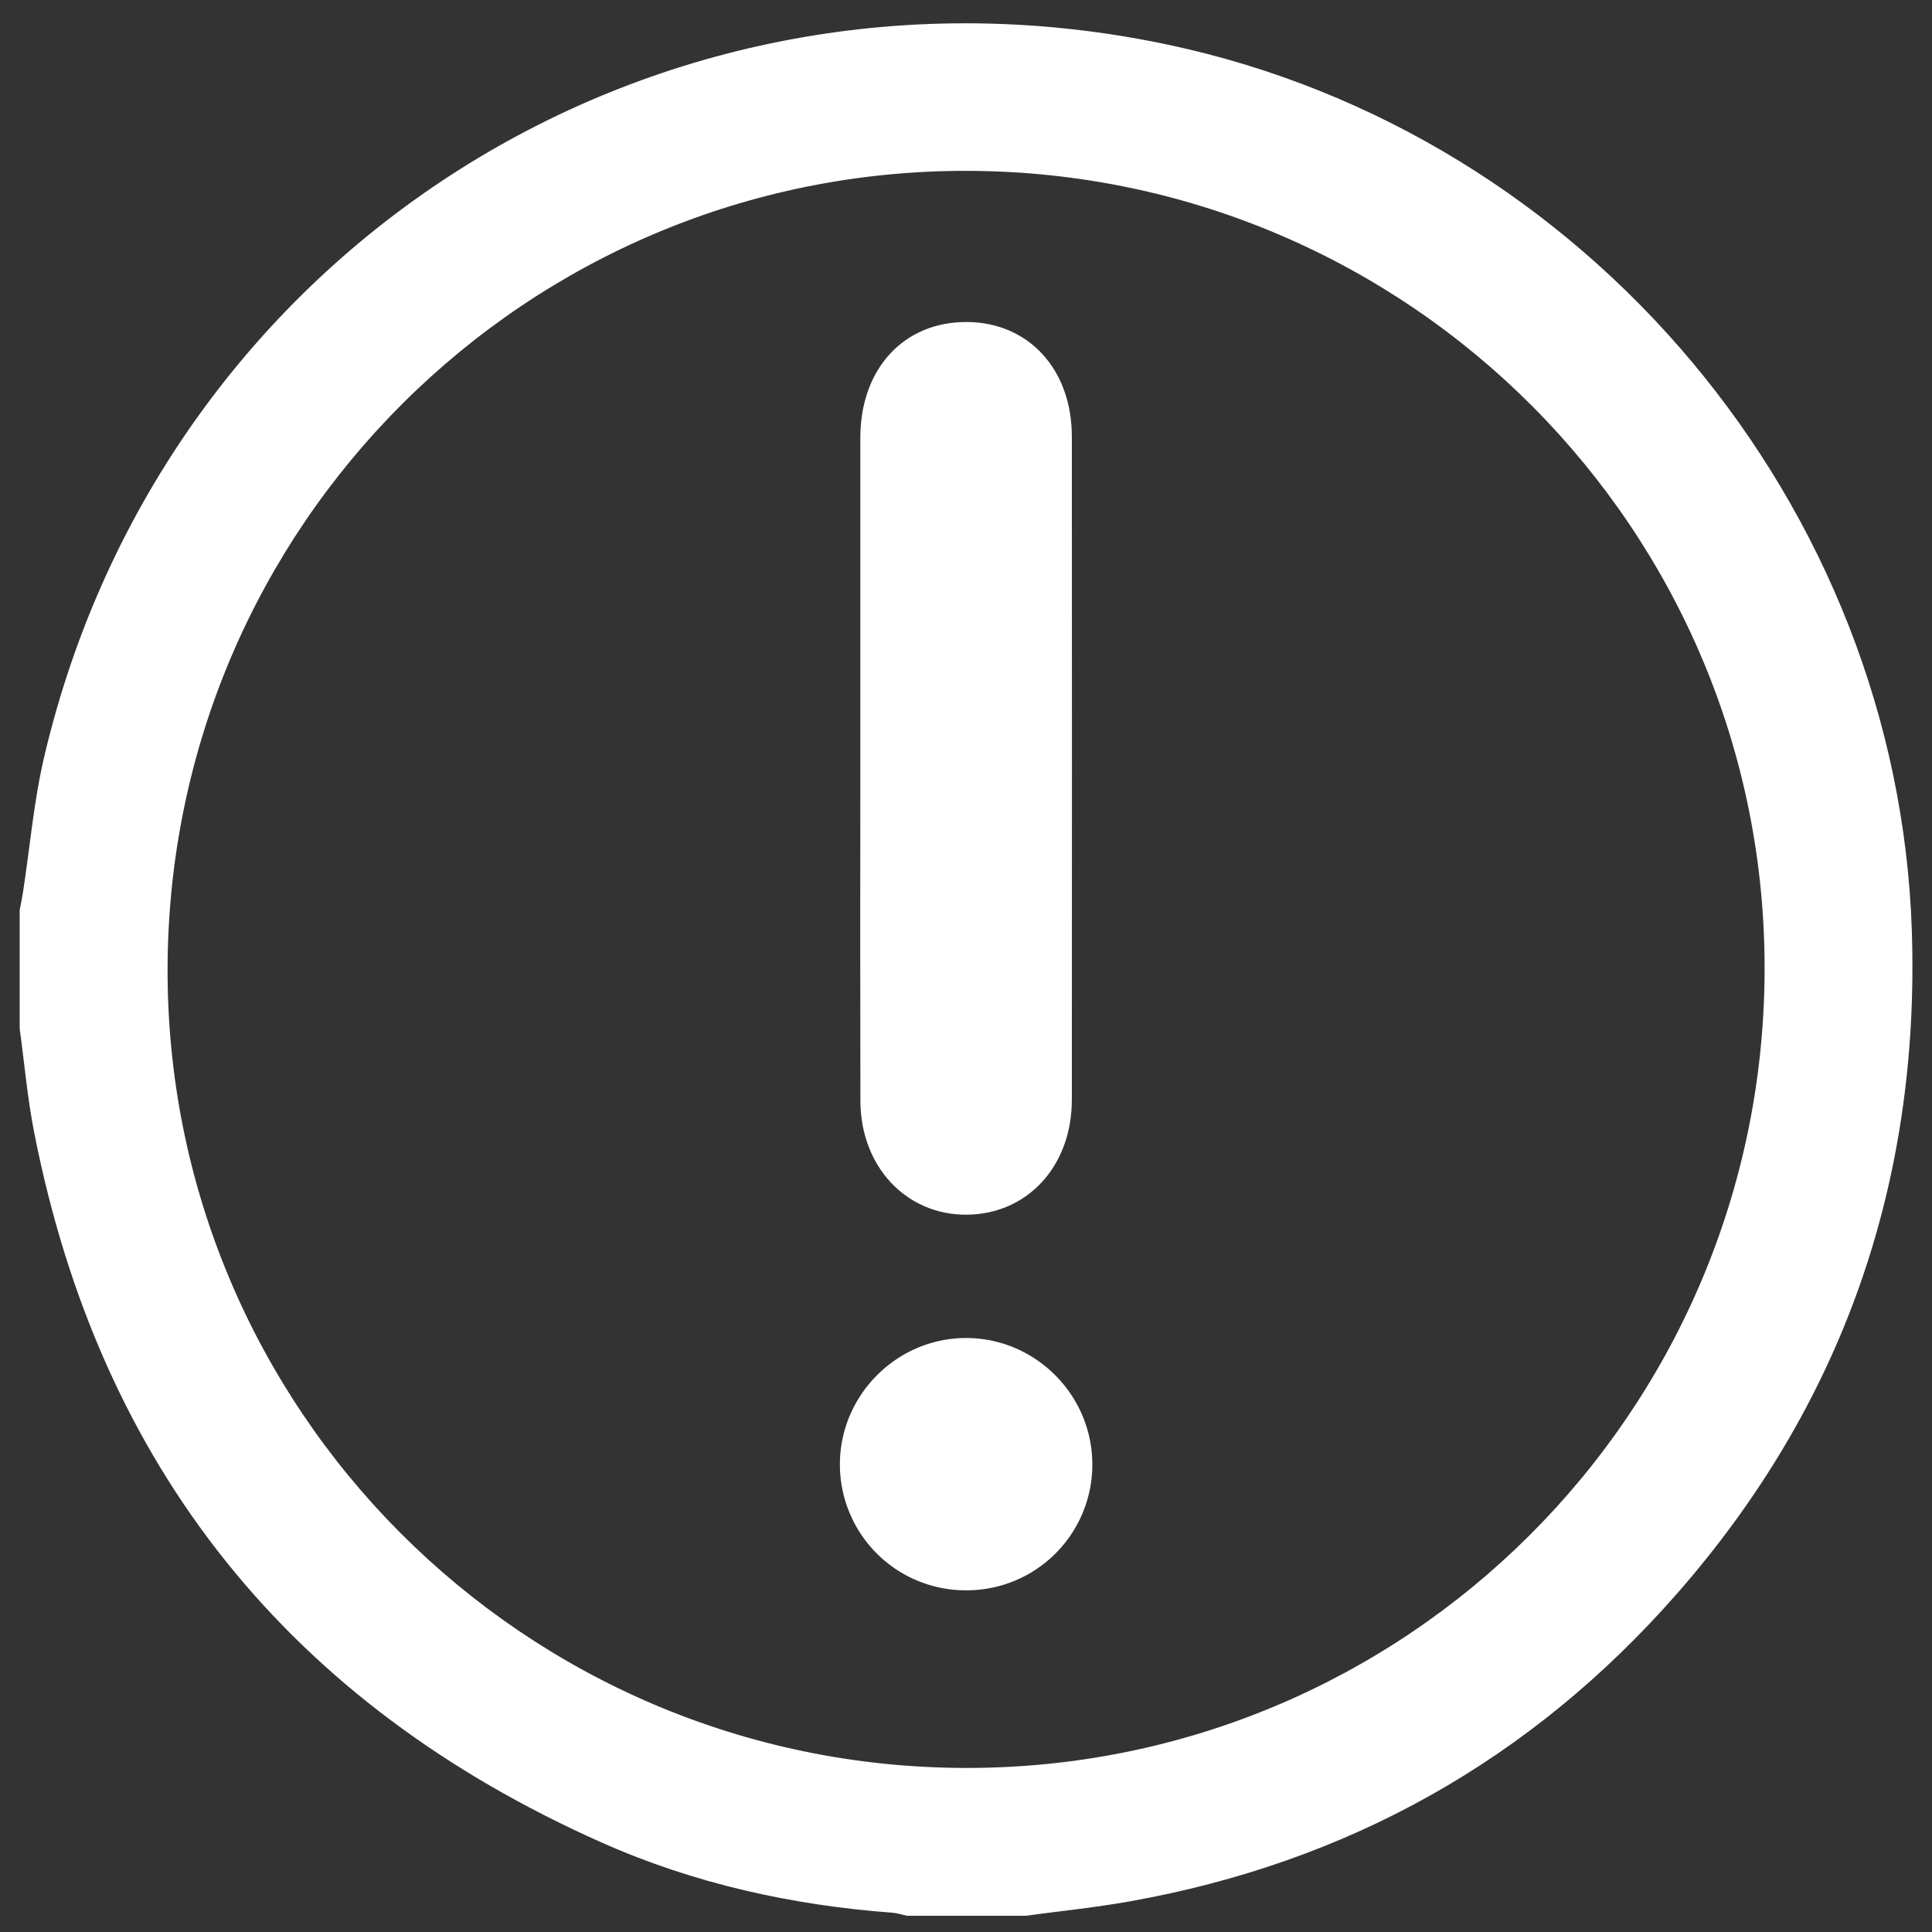 <svg id="Capa_1" data-name="Capa 1" xmlns="http://www.w3.org/2000/svg" viewBox="0 0 1080 1080"><rect x="0" y="0" width="1080" height="1080" fill="#333333" stroke="none"/><defs><style>.cls-1{fill:#fff;}</style></defs><title>important-dental-mate-cabos-white</title><path class="cls-1" d="M11,575V508.83c.62-3.33,1.33-6.66,1.84-10,3.93-25.47,6.08-51.35,12-76.35C91.77,138.82,367.63-35.5,653,25c233.61,49.54,408.22,257.43,415.75,496,4.42,140.27-38.82,264.39-131.43,370-81.56,93-184.09,150.27-306.09,171.94-19.23,3.42-38.71,5.39-58.08,8H507c-2.64-.58-5.26-1.5-7.94-1.7-56.37-4.2-111-16.26-162.67-39.23-174.17-77.44-280.51-209.6-317.29-397C15.34,613.9,13.65,594.34,11,575ZM540.7,95.51C294.51,95,94.65,294,93.68,540.72c-1,246.37,198.83,447,445.74,447.57,246.16.57,446-198.47,447-445.24C987.49,296.64,787.69,96.05,540.7,95.51Z"/><path class="cls-1" d="M480.93,429.23q0-92.33,0-184.66C481,206.06,505.3,179.81,540.5,180c34.45.19,58.65,26.4,58.67,64q.12,185.4,0,370.79c0,37.08-24.84,64-58.82,64.22-33.78.25-59.31-26.93-59.38-63.63Q480.78,522.3,480.93,429.23Z"/><path class="cls-1" d="M539.9,889a70.34,70.34,0,0,1-70.39-70.55c.07-38.74,32-70.59,70.72-70.49s70.47,32,70.39,70.82A70.29,70.29,0,0,1,539.9,889Z"/></svg>